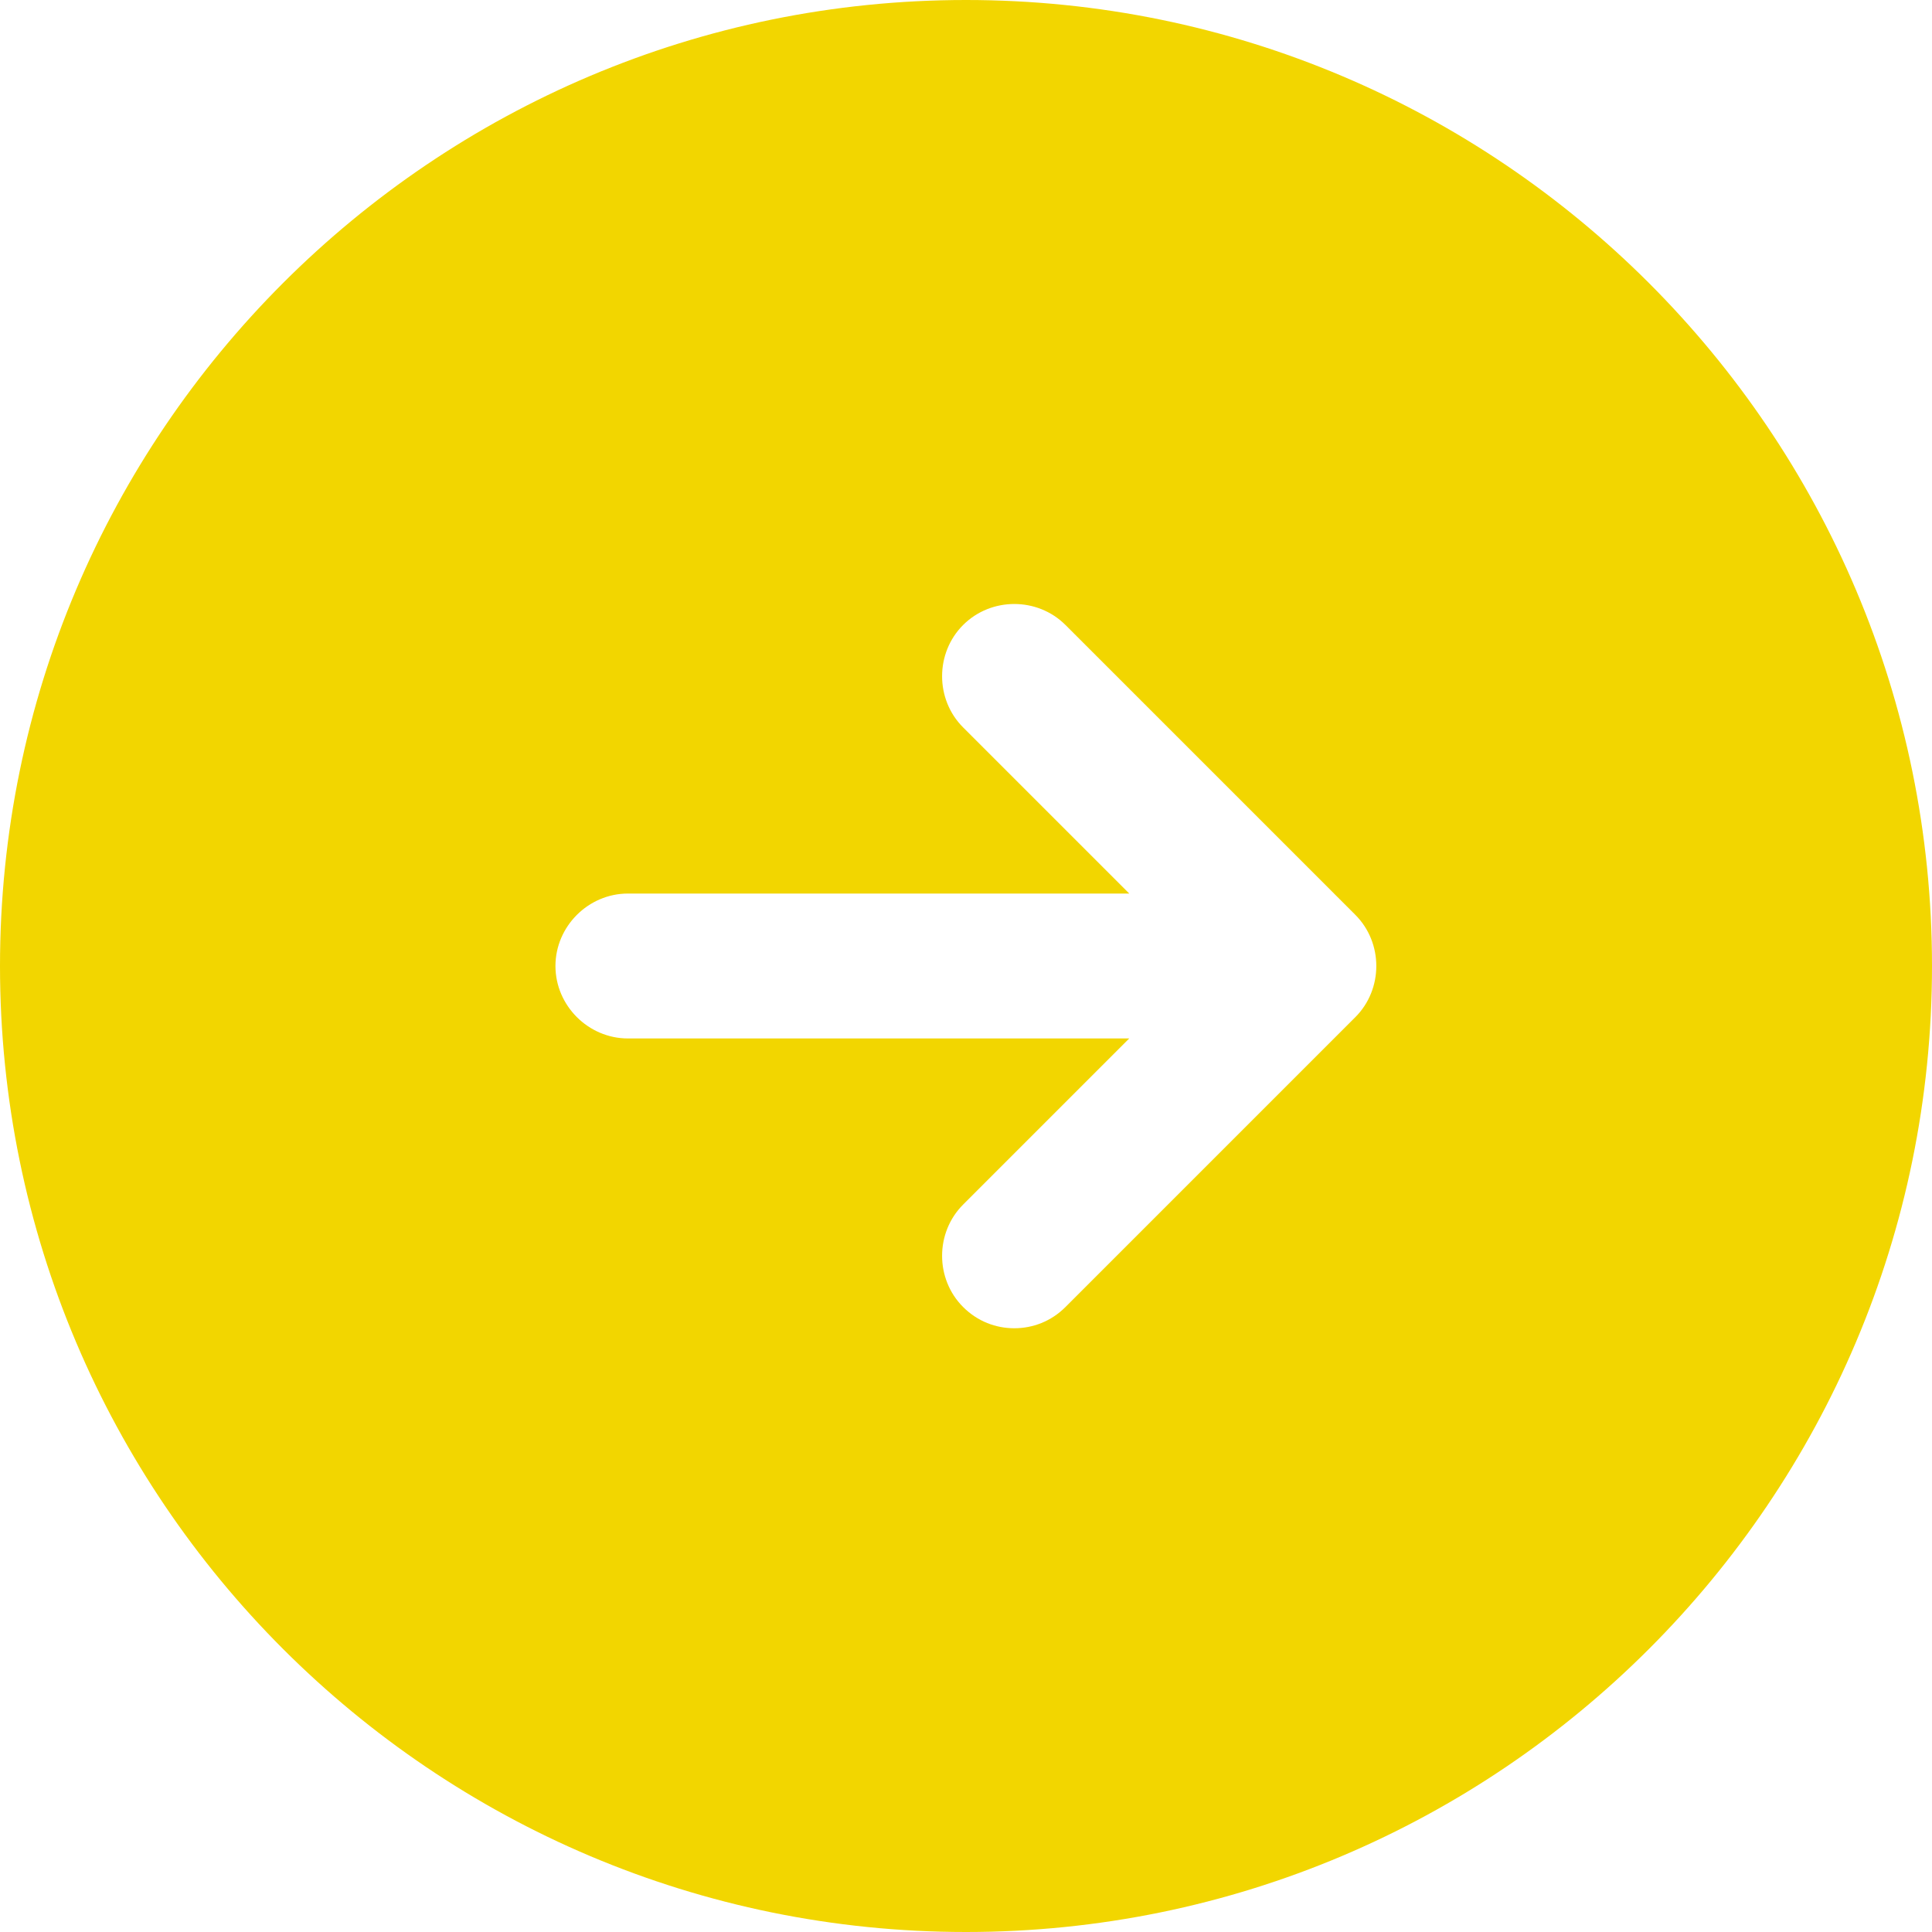 <svg width="30" height="30" viewBox="0 0 30 30" fill="none" xmlns="http://www.w3.org/2000/svg">
<path d="M15 0C6.72 0 0 6.72 0 15C0 23.28 6.72 30 15 30C23.28 30 30 23.28 30 15C30 6.72 23.28 0 15 0ZM21.045 15.795L16.545 20.295C16.32 20.52 16.035 20.625 15.75 20.625C15.465 20.625 15.18 20.52 14.955 20.295C14.52 19.86 14.52 19.14 14.955 18.705L17.535 16.125H9.75C9.135 16.125 8.625 15.615 8.625 15C8.625 14.385 9.135 13.875 9.75 13.875H17.535L14.955 11.295C14.52 10.86 14.52 10.14 14.955 9.705C15.39 9.27 16.11 9.27 16.545 9.705L21.045 14.205C21.48 14.64 21.48 15.36 21.045 15.795Z" fill="#F2D600"/>
</svg>
